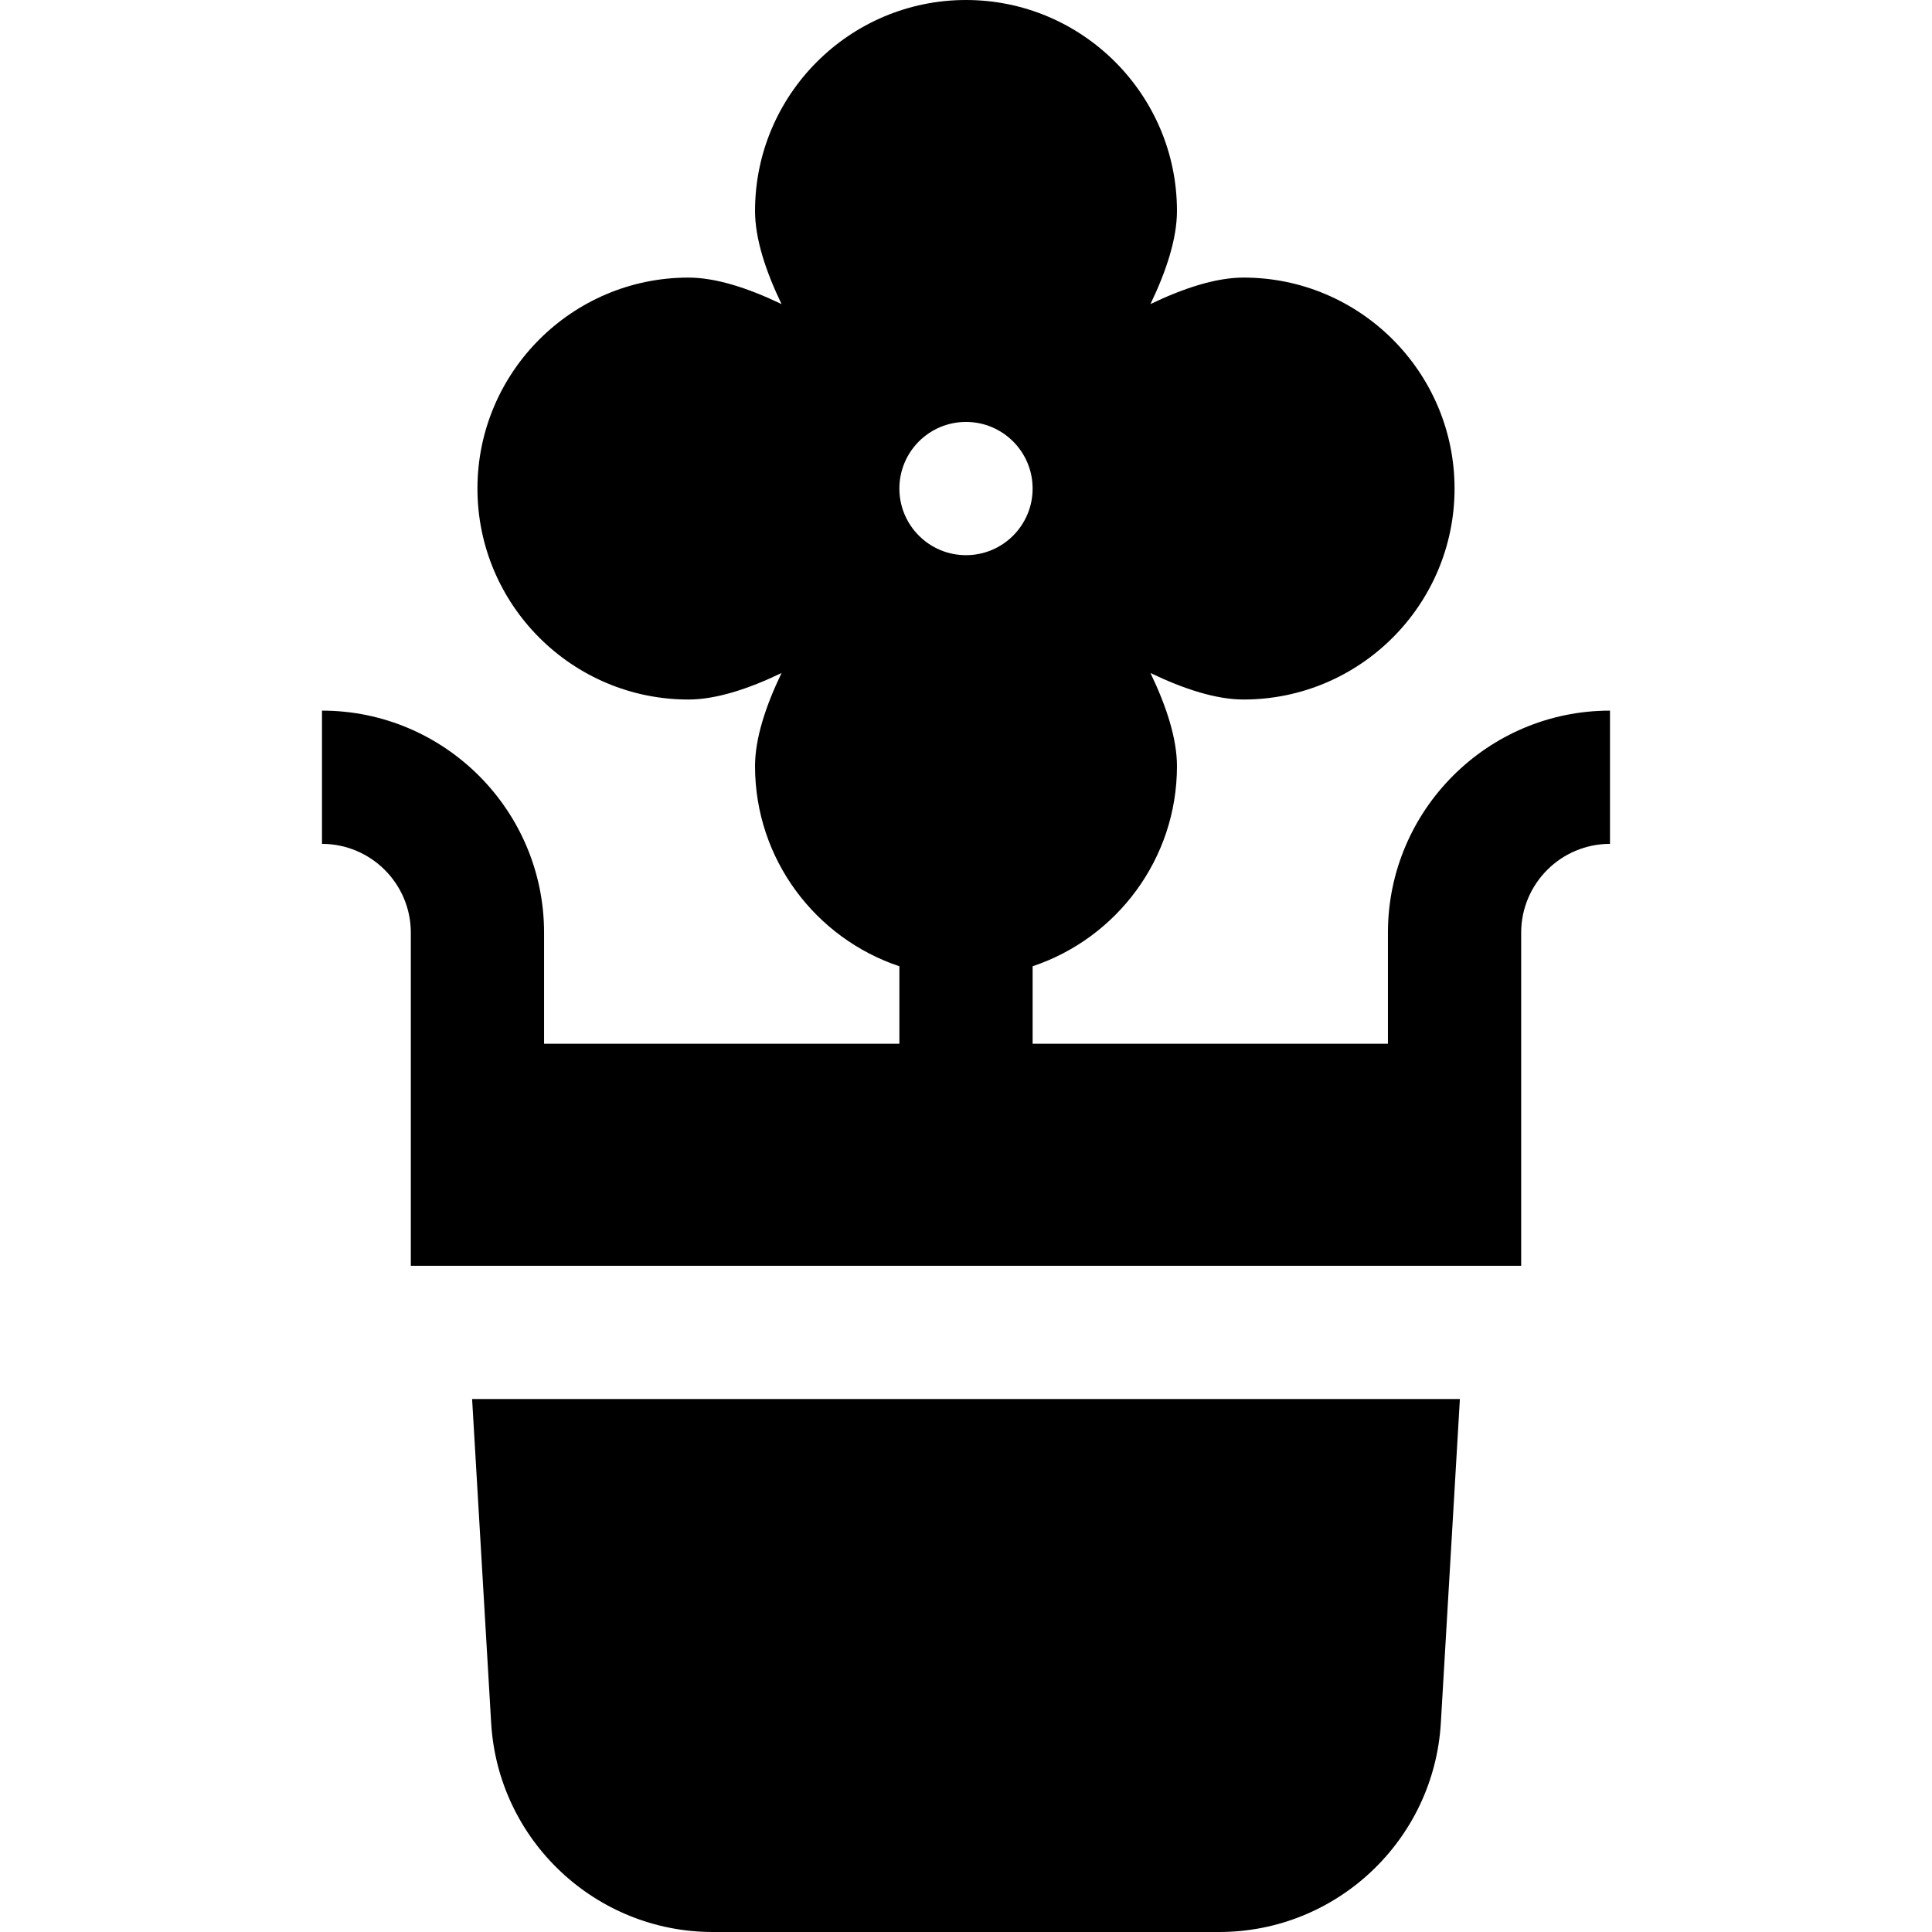 <?xml version="1.0" encoding="iso-8859-1"?>
<!-- Uploaded to: SVG Repo, www.svgrepo.com, Generator: SVG Repo Mixer Tools -->
<svg fill="#000000" height="800px" width="800px" version="1.1" id="Layer_1" xmlns="http://www.w3.org/2000/svg" xmlns:xlink="http://www.w3.org/1999/xlink" 
	 viewBox="0 0 512 512" xml:space="preserve">
<g>
	<g>
		<path d="M125.114,370.759l5.049,85.847C131.991,487.668,157.795,512,188.913,512h134.175c31.118,0,56.921-24.332,58.749-55.395
			l5.049-85.847H125.114z"/>
	</g>
</g>
<g>
	<g>
		<path d="M367.816,247.172v29.425h-94.161v-20.528c22.198-7.409,38.253-28.377,38.253-53.035c0-7.314-2.795-15.883-7.026-24.68
			c8.799,4.229,17.366,7.024,24.681,7.024c30.827,0,55.908-25.081,55.908-55.908s-25.081-55.908-55.908-55.908
			c-7.315,0-15.881,2.795-24.681,7.024c4.23-8.797,7.026-17.366,7.026-24.68C311.908,25.081,286.827,0,256,0
			s-55.908,25.081-55.908,55.908c0,7.314,2.795,15.883,7.026,24.68c-8.799-4.229-17.366-7.024-24.681-7.024
			c-30.827,0-55.908,25.081-55.908,55.908c0,30.827,25.081,55.908,55.908,55.908c7.315,0,15.881-2.795,24.681-7.024
			c-4.23,8.797-7.026,17.366-7.026,24.68c0,24.658,16.053,45.626,38.253,53.035v20.528h-94.161v-29.425
			c0-32.45-26.4-58.851-58.851-58.851v35.31c12.98,0,23.54,10.56,23.54,23.54v88.276h294.253v-88.276
			c0-12.98,10.56-23.54,23.54-23.54v-35.31C394.216,188.322,367.816,214.722,367.816,247.172z M256,147.126
			c-9.75,0-17.655-7.905-17.655-17.655s7.905-17.655,17.655-17.655c9.75,0,17.655,7.905,17.655,17.655S265.75,147.126,256,147.126z"
			/>
	</g>
</g>
</svg>